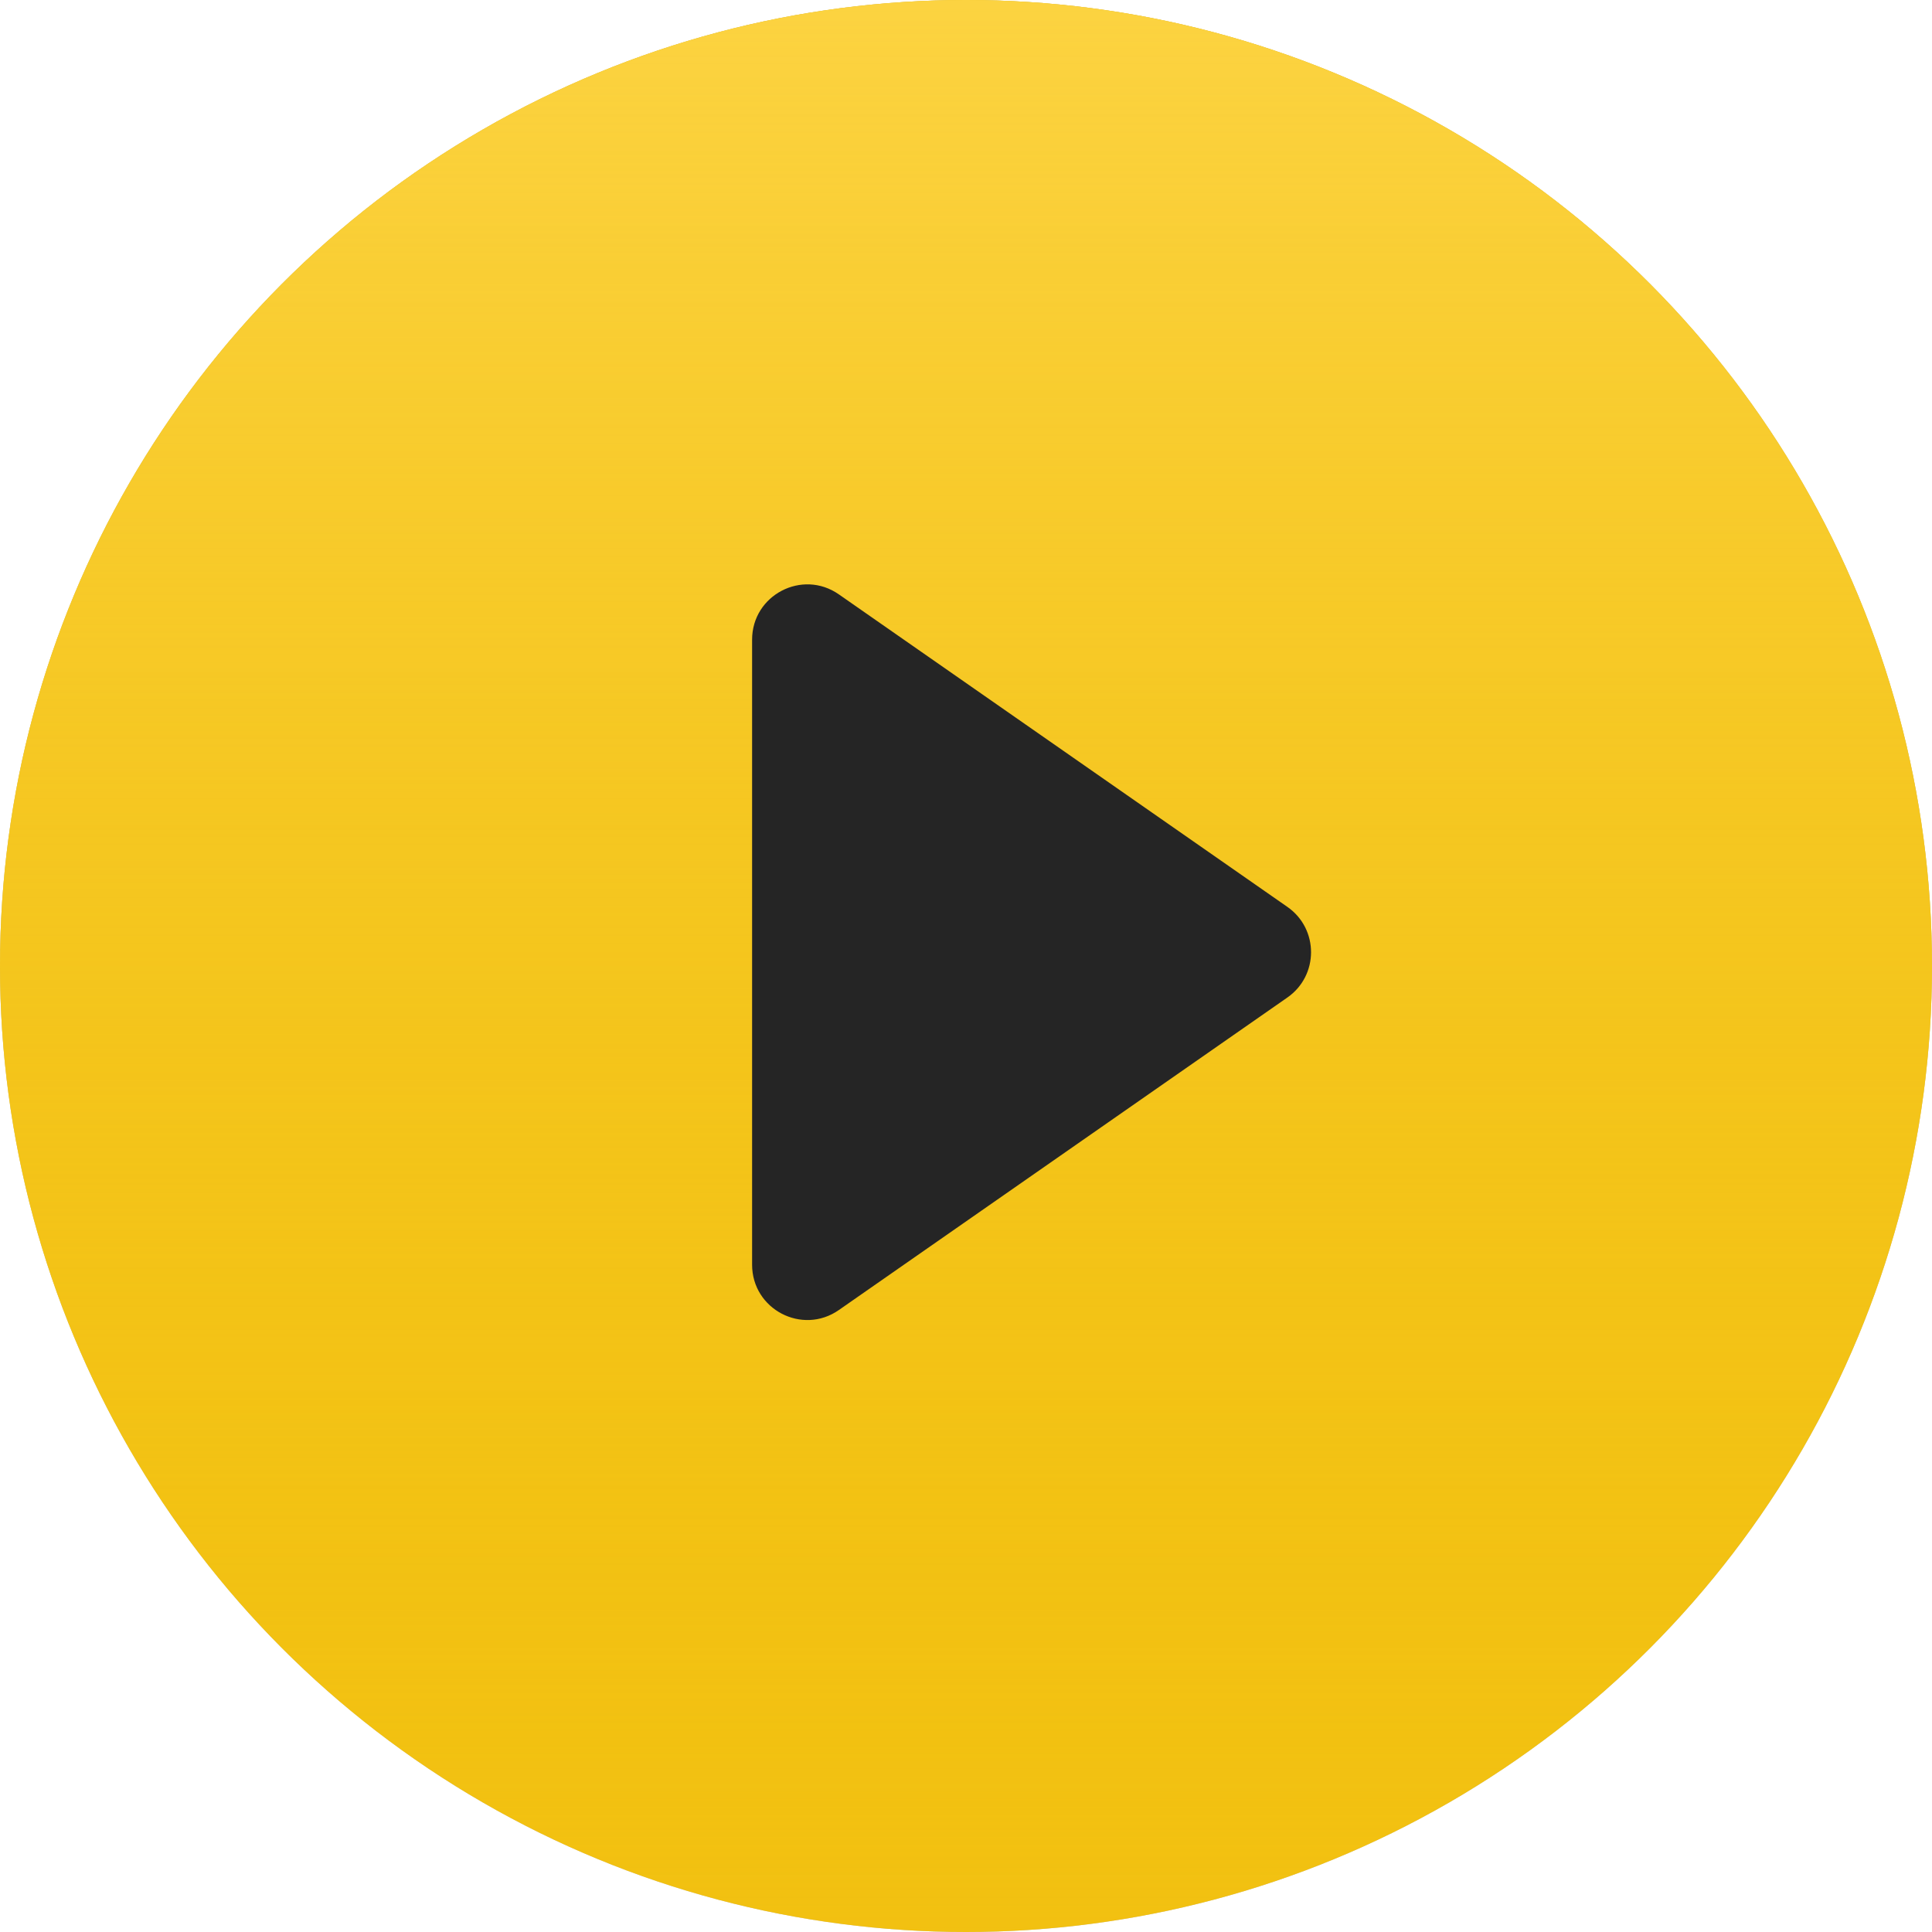 <?xml version="1.0" encoding="UTF-8"?> <svg xmlns="http://www.w3.org/2000/svg" width="70" height="70" viewBox="0 0 70 70" fill="none"> <circle cx="35" cy="35" r="35" fill="#C4C4C4"></circle> <circle cx="35" cy="35" r="35" fill="#F2C111"></circle> <circle cx="35" cy="35" r="35" fill="url(#paint0_linear_172_2)"></circle> <path d="M46.645 32.859C47.787 33.655 47.787 35.345 46.645 36.141L30.393 47.465C29.067 48.389 27.25 47.44 27.25 45.824L27.25 23.176C27.25 21.56 29.067 20.611 30.393 21.535L46.645 32.859Z" fill="#252525"></path> <defs> <linearGradient id="paint0_linear_172_2" x1="35" y1="0" x2="35" y2="70" gradientUnits="userSpaceOnUse"> <stop stop-color="#FCD341"></stop> <stop offset="1" stop-color="#F2C111" stop-opacity="0"></stop> </linearGradient> </defs> </svg> 